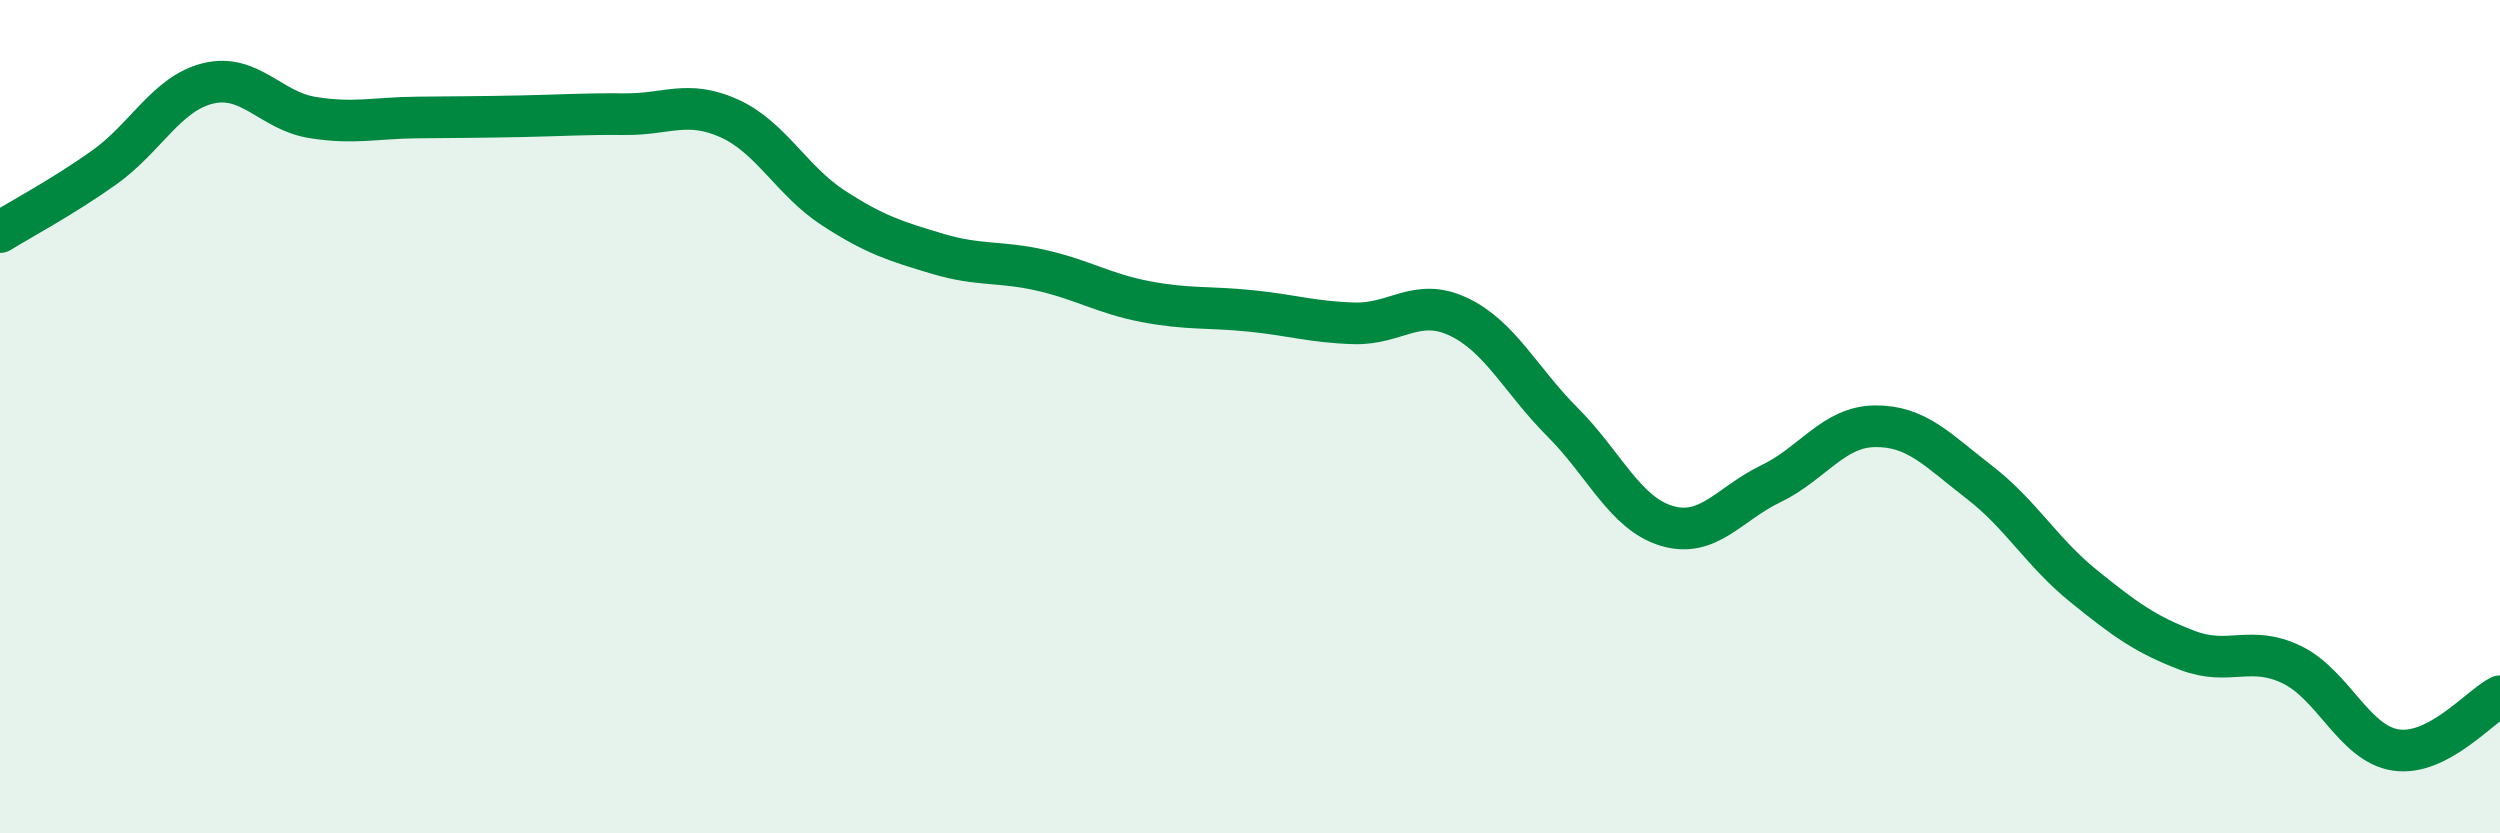 
    <svg width="60" height="20" viewBox="0 0 60 20" xmlns="http://www.w3.org/2000/svg">
      <path
        d="M 0,5.57 C 0.5,5.26 1.5,4.73 2.5,4.02 C 3.5,3.31 4,2.24 5,2 C 6,1.76 6.5,2.66 7.5,2.82 C 8.5,2.98 9,2.83 10,2.82 C 11,2.81 11.5,2.81 12.5,2.79 C 13.5,2.77 14,2.73 15,2.74 C 16,2.75 16.5,2.39 17.5,2.84 C 18.5,3.29 19,4.34 20,4.99 C 21,5.64 21.5,5.79 22.5,6.09 C 23.5,6.39 24,6.26 25,6.49 C 26,6.72 26.5,7.05 27.5,7.24 C 28.5,7.43 29,7.36 30,7.46 C 31,7.56 31.5,7.73 32.5,7.76 C 33.5,7.79 34,7.13 35,7.6 C 36,8.07 36.5,9.13 37.5,10.13 C 38.5,11.13 39,12.32 40,12.62 C 41,12.92 41.5,12.09 42.5,11.61 C 43.5,11.13 44,10.24 45,10.23 C 46,10.22 46.5,10.8 47.5,11.57 C 48.5,12.34 49,13.25 50,14.06 C 51,14.87 51.5,15.23 52.5,15.61 C 53.5,15.99 54,15.47 55,15.95 C 56,16.43 56.5,17.85 57.5,18 C 58.5,18.15 59.5,16.97 60,16.71L60 20L0 20Z"
        fill="#008740"
        opacity="0.1"
        stroke-linecap="round"
        stroke-linejoin="round"
      />
      <path
        d="M 0,5.57 C 0.5,5.26 1.5,4.73 2.5,4.02 C 3.5,3.31 4,2.24 5,2 C 6,1.76 6.5,2.66 7.5,2.82 C 8.5,2.98 9,2.83 10,2.82 C 11,2.81 11.5,2.81 12.5,2.79 C 13.5,2.77 14,2.73 15,2.74 C 16,2.75 16.5,2.39 17.5,2.84 C 18.5,3.29 19,4.34 20,4.99 C 21,5.64 21.5,5.79 22.5,6.09 C 23.5,6.39 24,6.26 25,6.49 C 26,6.72 26.5,7.05 27.5,7.24 C 28.5,7.43 29,7.36 30,7.46 C 31,7.56 31.5,7.73 32.5,7.76 C 33.5,7.79 34,7.13 35,7.6 C 36,8.07 36.5,9.13 37.5,10.13 C 38.5,11.13 39,12.32 40,12.62 C 41,12.92 41.5,12.09 42.5,11.61 C 43.5,11.13 44,10.24 45,10.23 C 46,10.22 46.5,10.8 47.5,11.57 C 48.5,12.34 49,13.25 50,14.06 C 51,14.87 51.5,15.23 52.5,15.61 C 53.5,15.99 54,15.47 55,15.95 C 56,16.43 56.5,17.85 57.5,18 C 58.5,18.15 59.5,16.97 60,16.71"
        stroke="#008740"
        stroke-width="1"
        fill="none"
        stroke-linecap="round"
        stroke-linejoin="round"
      />
    </svg>
  